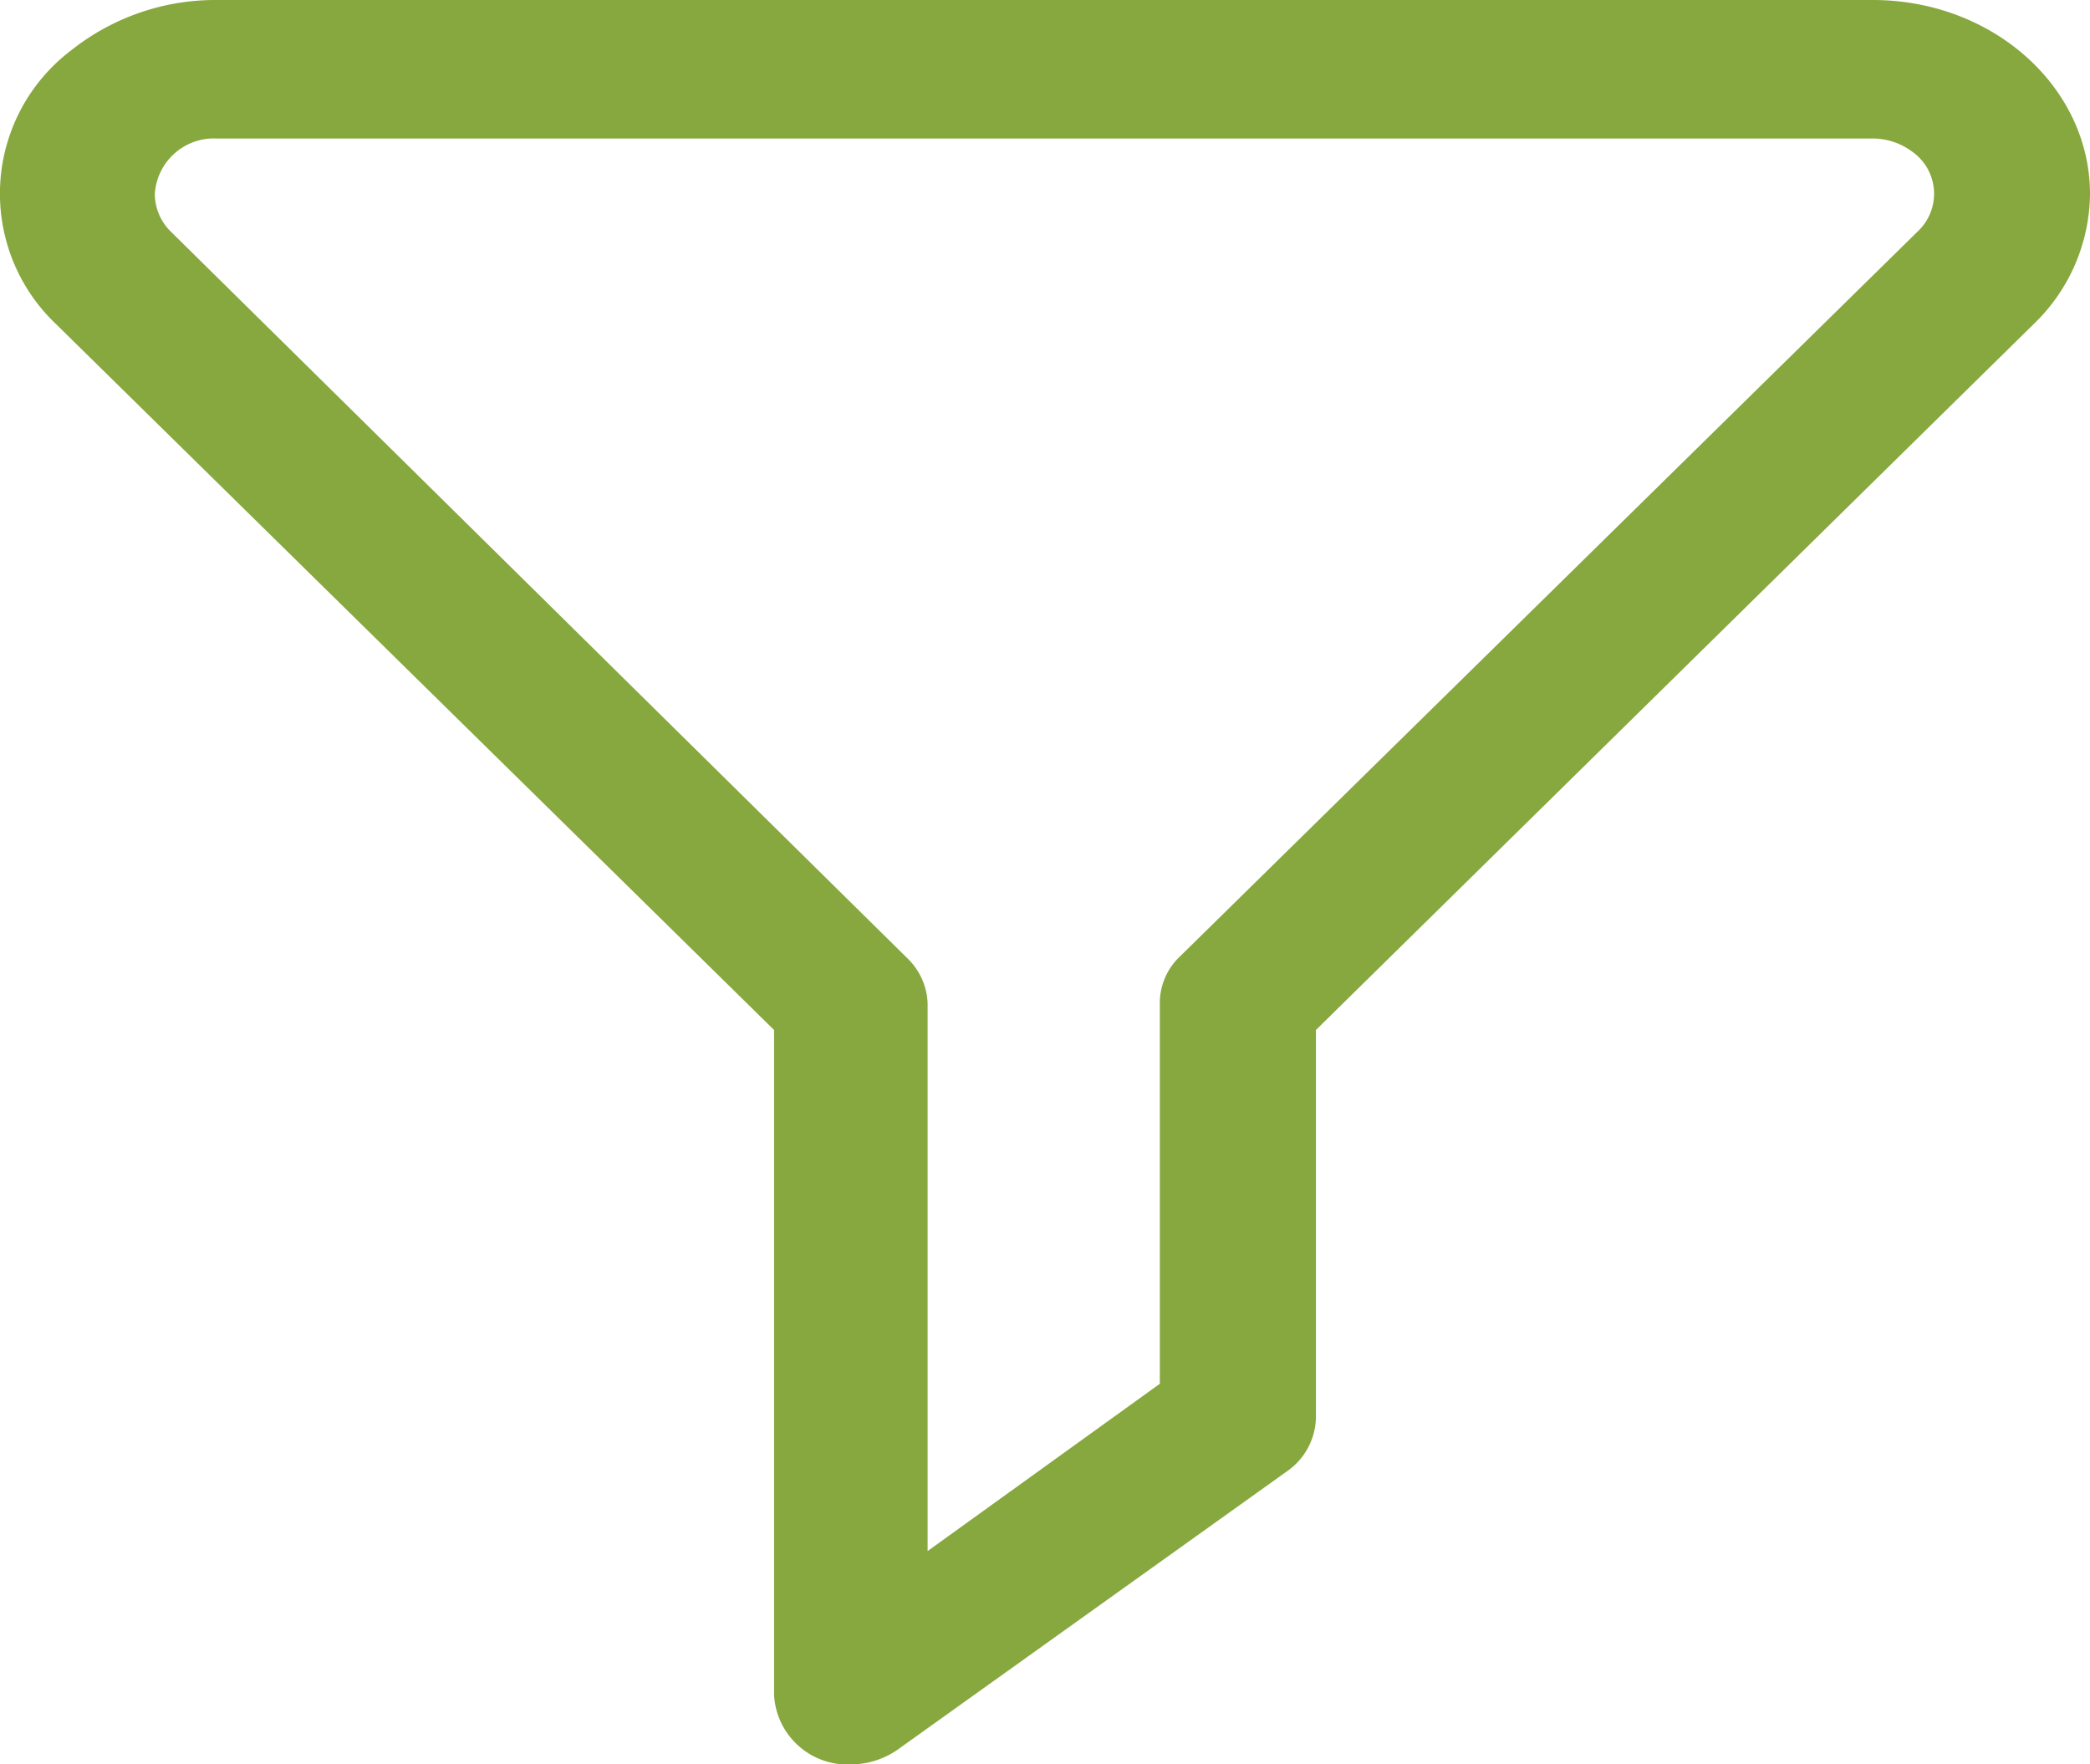 <svg xmlns="http://www.w3.org/2000/svg" viewBox="0 0 65.34 55.16"><defs><style>.cls-1{fill:#86a83e;}</style></defs><title>Benchmarking</title><g id="Layer_2" data-name="Layer 2"><g id="Layer_2-2" data-name="Layer 2"><path class="cls-1" d="M26.62,55.16A2.3,2.3,0,0,1,24.2,53V32.2L1.76,10.14a5.62,5.62,0,0,1,.47-8.57A7.24,7.24,0,0,1,6.78,0H58.55c3.75,0,6.79,2.72,6.79,6.07a5.71,5.71,0,0,1-1.77,4.07L41.14,32.2V44.34A2.1,2.1,0,0,1,40.23,46l-12.1,8.65A2.58,2.58,0,0,1,26.62,55.16ZM6.78,4.33A1.85,1.85,0,0,0,4.84,6.07a1.66,1.66,0,0,0,.5,1.17L28.41,30A2.06,2.06,0,0,1,29,31.36V48.49l7.26-5.23V31.36a2,2,0,0,1,.63-1.46L60,7.19a1.61,1.61,0,0,0-.22-2.45,2.08,2.08,0,0,0-1.22-.41Z"/></g></g></svg>